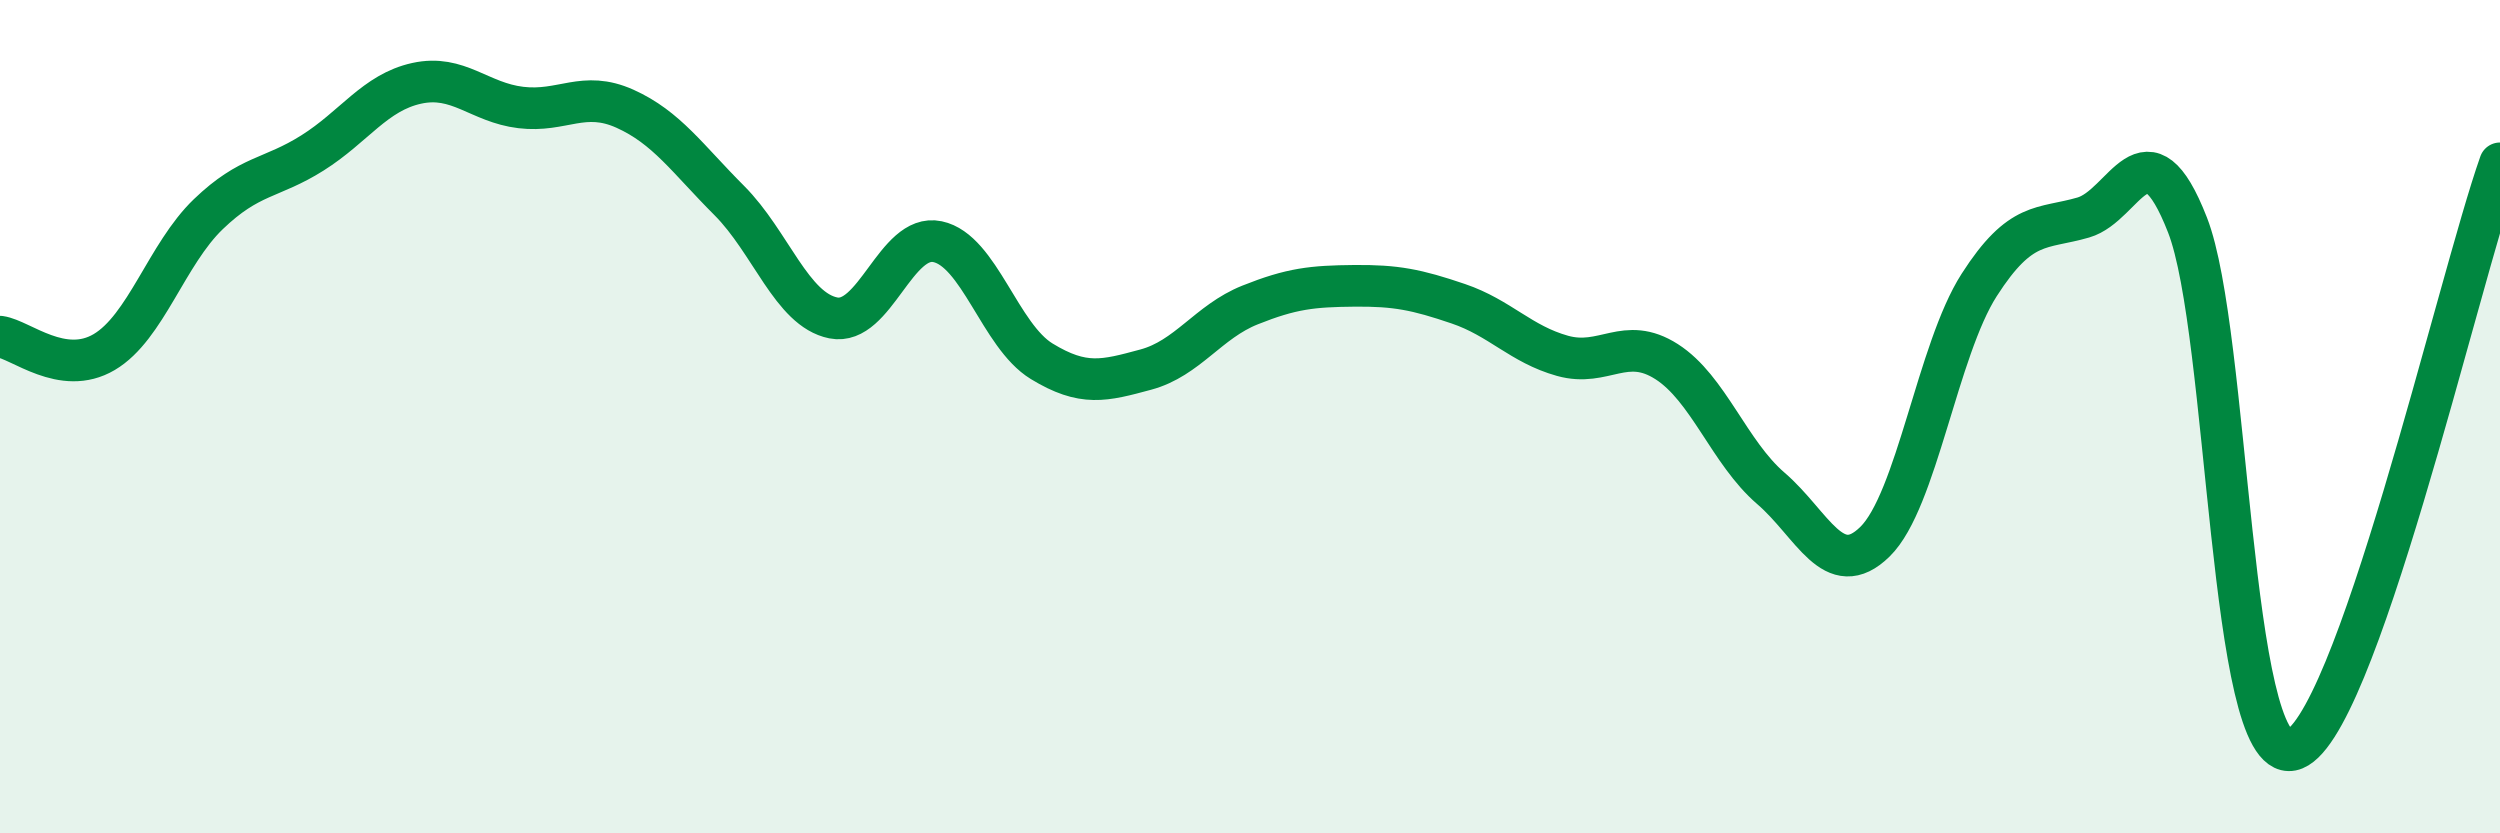 
    <svg width="60" height="20" viewBox="0 0 60 20" xmlns="http://www.w3.org/2000/svg">
      <path
        d="M 0,8.08 C 0.5,8.15 1.5,9.04 2.5,8.45 C 3.5,7.86 4,6.1 5,5.14 C 6,4.18 6.5,4.3 7.5,3.67 C 8.5,3.04 9,2.22 10,2 C 11,1.78 11.5,2.46 12.5,2.58 C 13.5,2.7 14,2.16 15,2.61 C 16,3.06 16.5,3.81 17.5,4.81 C 18.5,5.81 19,7.43 20,7.63 C 21,7.83 21.5,5.59 22.5,5.8 C 23.5,6.01 24,8.06 25,8.67 C 26,9.28 26.5,9.14 27.5,8.87 C 28.5,8.6 29,7.72 30,7.32 C 31,6.92 31.5,6.87 32.5,6.86 C 33.5,6.85 34,6.95 35,7.29 C 36,7.63 36.5,8.26 37.5,8.54 C 38.5,8.82 39,8.04 40,8.68 C 41,9.32 41.5,10.86 42.5,11.72 C 43.5,12.58 44,13.98 45,13 C 46,12.02 46.5,8.4 47.5,6.84 C 48.5,5.28 49,5.51 50,5.22 C 51,4.93 51.5,2.84 52.5,5.4 C 53.5,7.96 53.5,18.3 55,18 C 56.5,17.7 59,6.74 60,3.92L60 20L0 20Z"
        fill="#008740"
        opacity="0.1"
        stroke-linecap="round"
        stroke-linejoin="round"
      />
      <path
        d="M 0,8.08 C 0.5,8.15 1.5,9.04 2.5,8.45 C 3.5,7.86 4,6.1 5,5.14 C 6,4.18 6.5,4.3 7.5,3.67 C 8.5,3.04 9,2.22 10,2 C 11,1.78 11.5,2.46 12.5,2.58 C 13.5,2.7 14,2.16 15,2.61 C 16,3.06 16.5,3.81 17.5,4.81 C 18.5,5.81 19,7.43 20,7.63 C 21,7.83 21.5,5.59 22.5,5.8 C 23.5,6.01 24,8.06 25,8.67 C 26,9.28 26.5,9.14 27.5,8.87 C 28.5,8.6 29,7.72 30,7.32 C 31,6.92 31.5,6.87 32.5,6.86 C 33.5,6.85 34,6.95 35,7.29 C 36,7.63 36.5,8.26 37.5,8.54 C 38.5,8.82 39,8.04 40,8.68 C 41,9.32 41.5,10.86 42.5,11.72 C 43.5,12.58 44,13.98 45,13 C 46,12.02 46.5,8.4 47.5,6.84 C 48.5,5.28 49,5.51 50,5.22 C 51,4.93 51.5,2.84 52.5,5.4 C 53.5,7.96 53.5,18.3 55,18 C 56.5,17.7 59,6.74 60,3.92"
        stroke="#008740"
        stroke-width="1"
        fill="none"
        stroke-linecap="round"
        stroke-linejoin="round"
      />
    </svg>
  